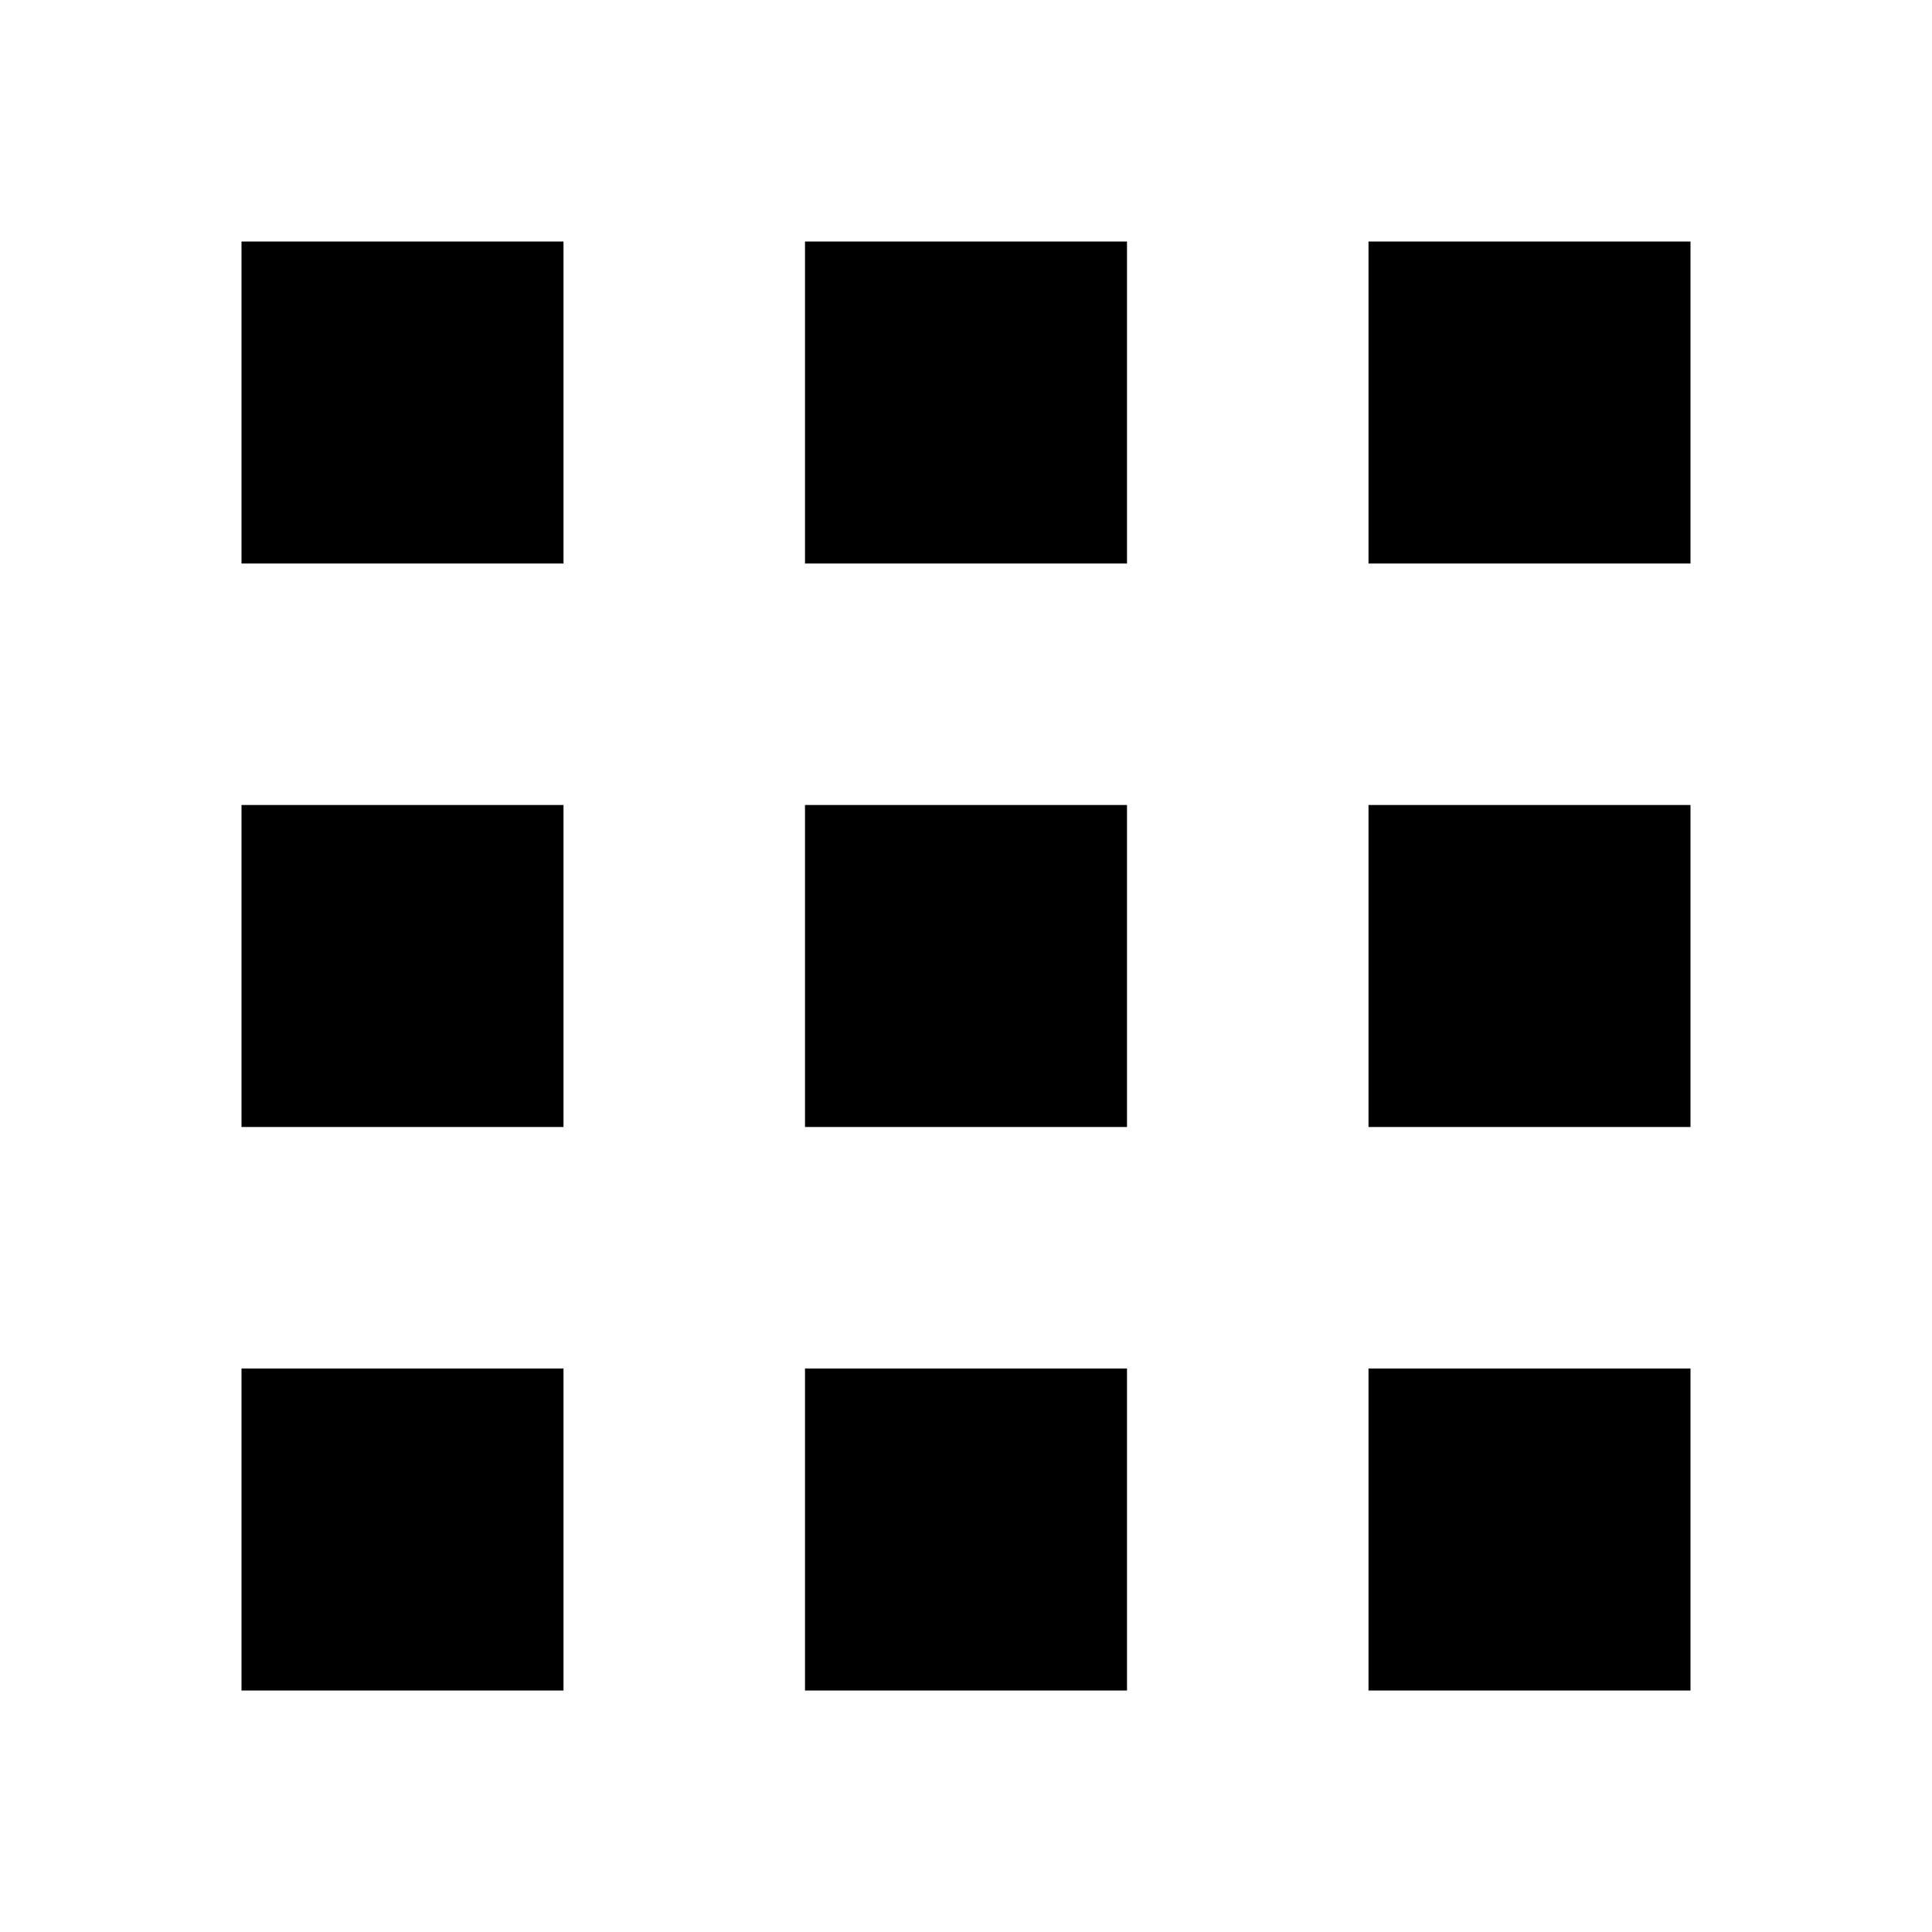 <svg xmlns="http://www.w3.org/2000/svg" viewBox="0 0 24 24" style="enable-background:new 0 0 24 24"><path d="M7 7H3V3h4v4zm7-4h-4v4h4V3zm7 0h-4v4h4V3zM7 10H3v4h4v-4zm7 0h-4v4h4v-4zm7 0h-4v4h4v-4zM7 17H3v4h4v-4zm7 0h-4v4h4v-4zm7 0h-4v4h4v-4z"/></svg>